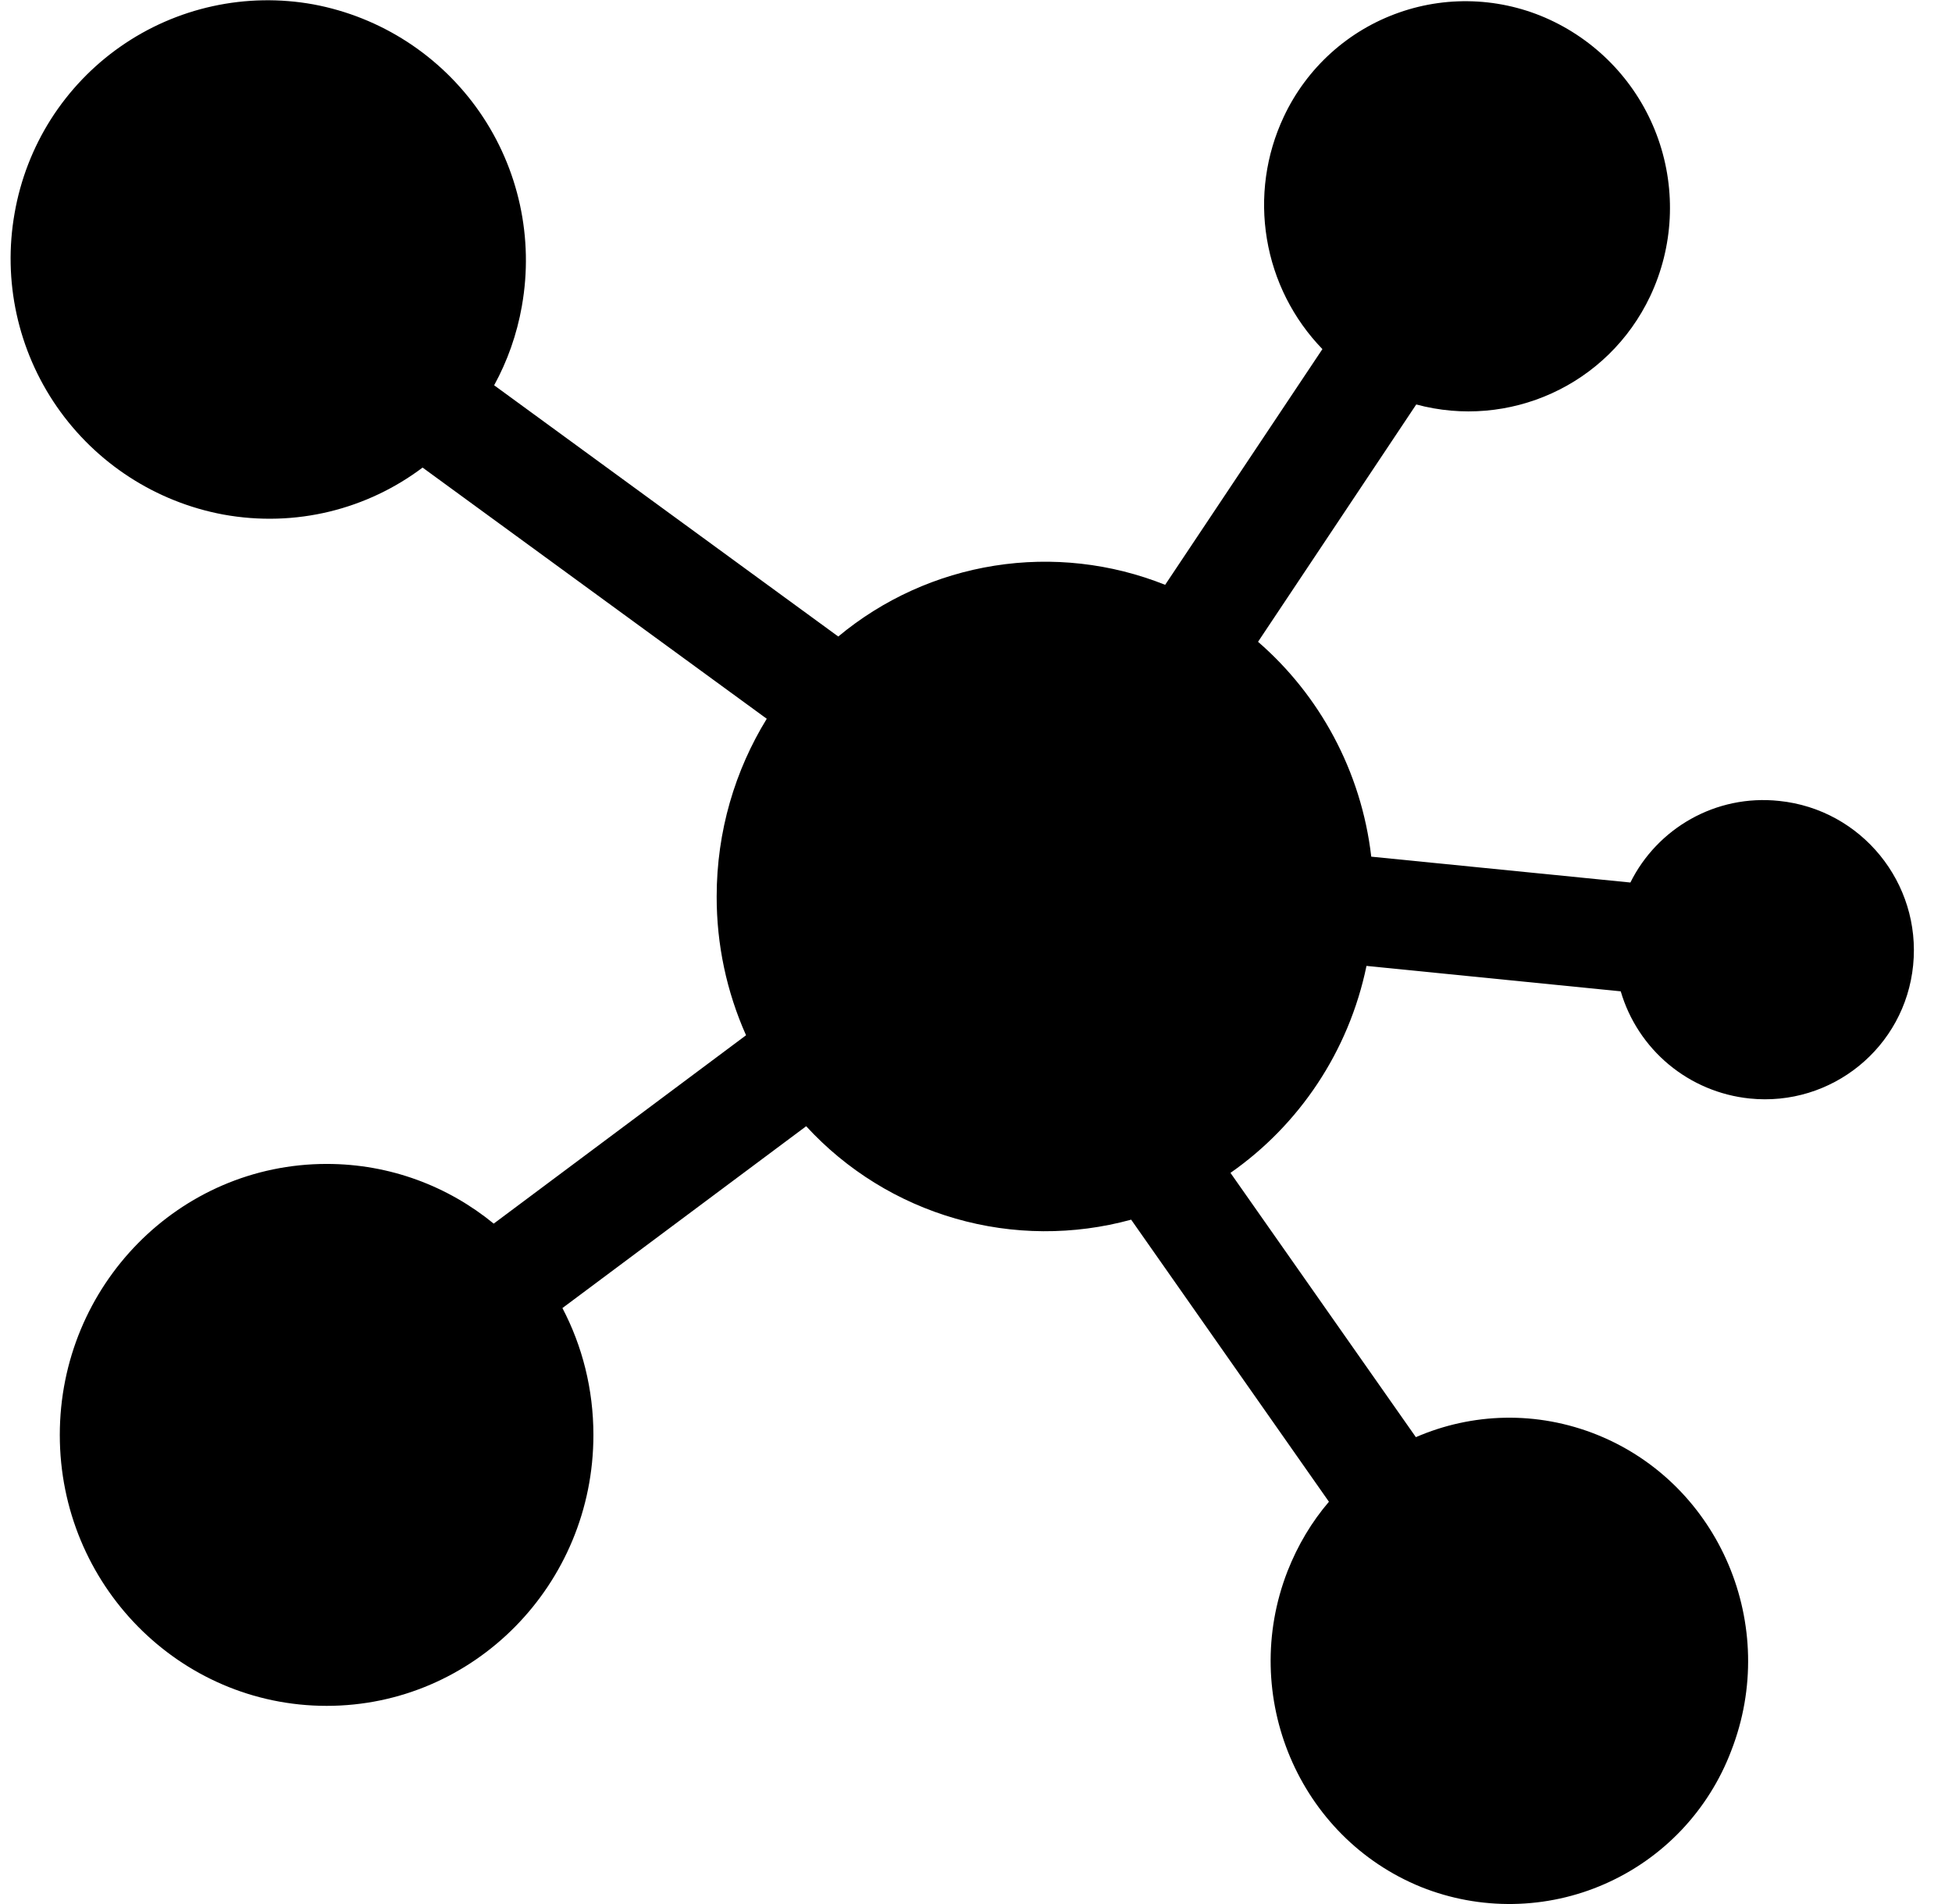 <svg width="41" height="40" viewBox="0 0 41 40" fill="none" xmlns="http://www.w3.org/2000/svg">
<path d="M10.962 6.429C10.856 7.029 10.656 7.589 10.379 8.094L17.607 13.372C18.548 12.589 19.682 12.075 20.891 11.884C22.099 11.693 23.337 11.832 24.473 12.286L27.776 7.334C27.161 6.699 26.755 5.892 26.61 5.019C26.465 4.147 26.588 3.252 26.965 2.452C27.203 1.944 27.54 1.489 27.956 1.113C28.372 0.737 28.859 0.448 29.388 0.263C29.917 0.077 30.478 -0.001 31.038 0.033C31.597 0.067 32.145 0.212 32.647 0.46C33.671 0.965 34.456 1.851 34.832 2.928C35.209 4.006 35.148 5.188 34.662 6.22C33.77 8.106 31.684 9.02 29.747 8.497L26.424 13.483C27.713 14.6 28.593 16.197 28.802 17.997L34.245 18.54C34.807 17.406 36.033 16.683 37.37 16.826C39.096 17.003 40.356 18.549 40.184 20.277C40.013 22.003 38.47 23.257 36.745 23.077C36.122 23.012 35.532 22.763 35.051 22.363C34.57 21.962 34.218 21.427 34.042 20.826L28.702 20.292C28.33 22.092 27.285 23.634 25.845 24.64L29.739 30.192C30.913 29.683 32.276 29.629 33.556 30.146C36.127 31.189 37.385 34.16 36.362 36.783C36.127 37.402 35.771 37.968 35.315 38.449C34.859 38.929 34.312 39.313 33.706 39.579C33.1 39.846 32.447 39.988 31.785 39.999C31.122 40.01 30.465 39.889 29.85 39.643C27.279 38.6 26.022 35.629 27.044 33.006C27.259 32.46 27.553 31.969 27.913 31.549L23.759 25.623C22.55 25.954 21.274 25.947 20.07 25.6C18.866 25.254 17.781 24.583 16.933 23.66L11.813 27.48C12.23 28.274 12.464 29.183 12.464 30.146C12.464 33.289 9.956 35.837 6.862 35.837C3.764 35.837 1.256 33.289 1.256 30.146C1.256 27.003 3.764 24.452 6.862 24.452C8.19 24.452 9.41 24.92 10.37 25.706L15.67 21.749C15.261 20.832 15.051 19.838 15.053 18.834C15.053 17.463 15.439 16.183 16.105 15.1L8.876 9.823C7.722 10.692 6.222 11.089 4.687 10.809C3.27 10.544 2.015 9.73 1.194 8.544C0.374 7.359 0.055 5.897 0.307 4.477C0.429 3.776 0.688 3.106 1.069 2.505C1.451 1.905 1.948 1.385 2.531 0.978C3.114 0.57 3.773 0.282 4.468 0.13C5.163 -0.022 5.881 -0.035 6.582 0.092C8 0.356 9.255 1.171 10.076 2.357C10.896 3.543 11.214 5.006 10.962 6.426V6.429Z" fill="black"/>
</svg>
